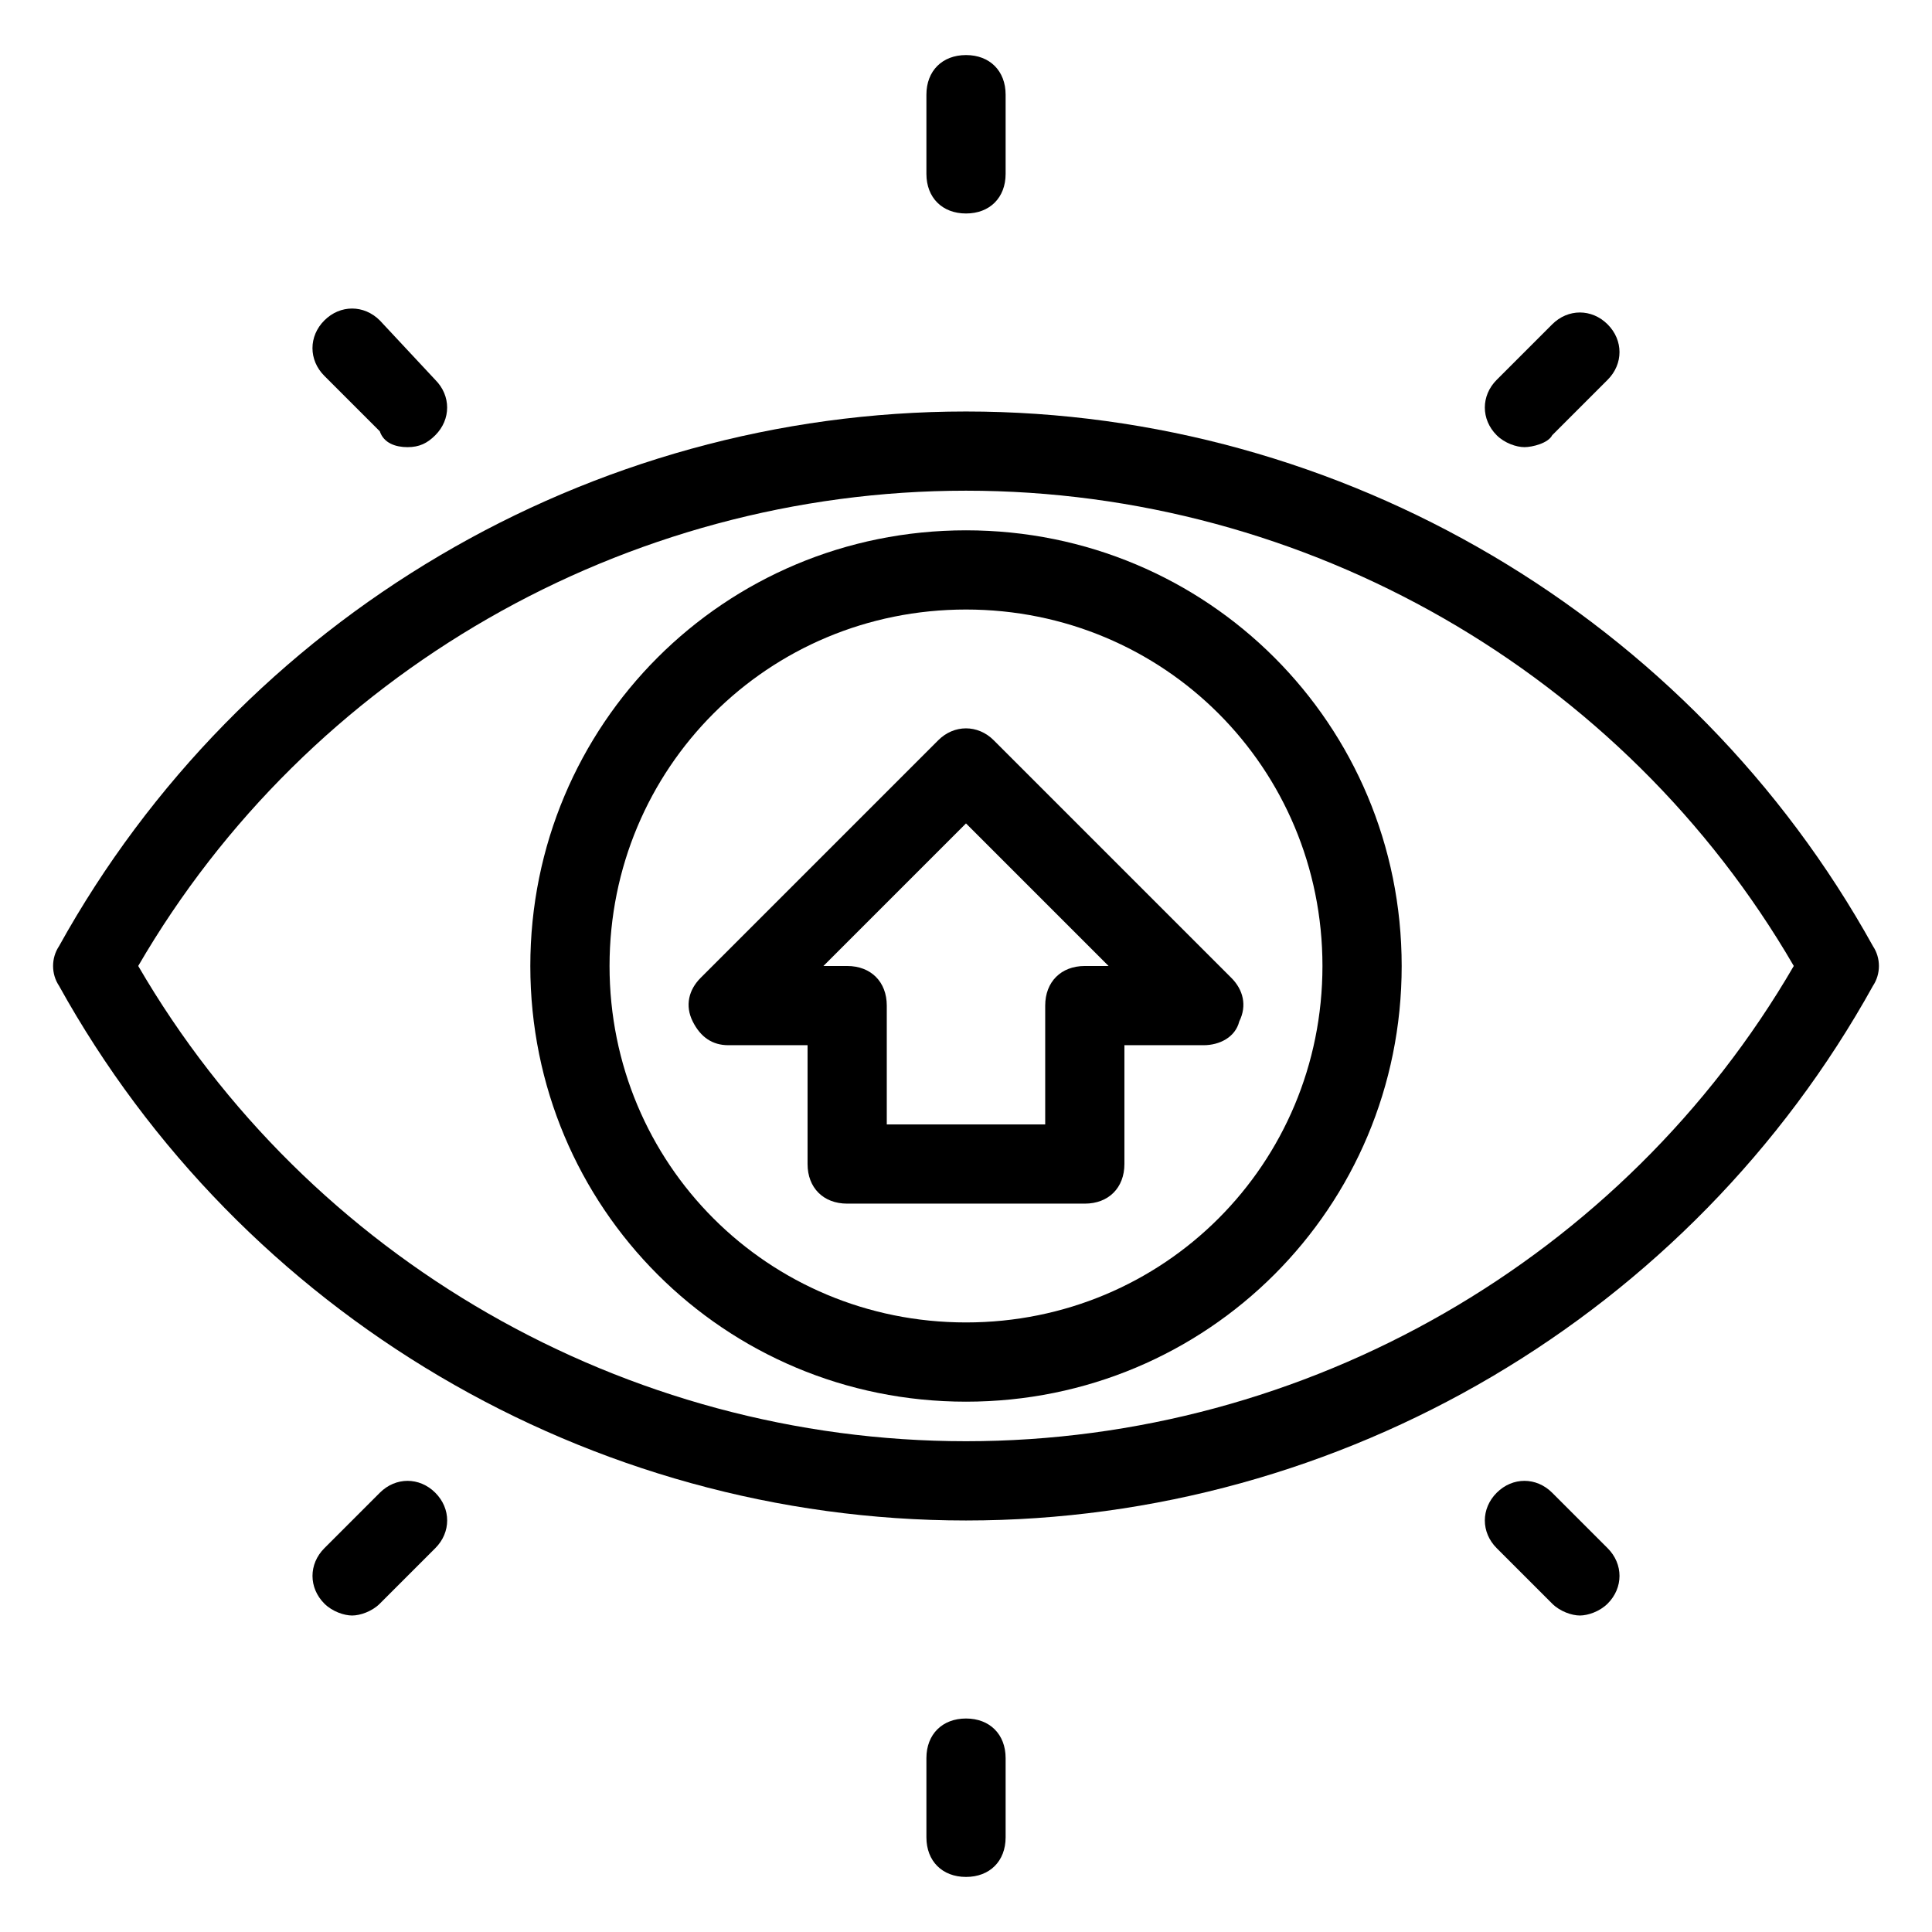 <?xml version="1.0" encoding="UTF-8"?>
<!-- Uploaded to: SVG Repo, www.svgrepo.com, Generator: SVG Repo Mixer Tools -->
<svg fill="#000000" width="800px" height="800px" version="1.1" viewBox="144 144 512 512" xmlns="http://www.w3.org/2000/svg">
 <g>
  <path d="m400 284.54c-64.027 0-115.46 51.43-115.46 115.46s51.43 115.46 115.46 115.46 115.46-51.43 115.46-115.46c-0.004-64.027-51.434-115.46-115.46-115.46zm0 209.92c-52.48 0-94.465-41.984-94.465-94.465 0-52.48 41.984-94.465 94.465-94.465s94.465 41.984 94.465 94.465c-0.004 52.484-41.984 94.465-94.465 94.465z"/>
  <path d="m392.65 340.17-62.977 62.977c-3.148 3.148-4.199 7.348-2.098 11.547 2.098 4.199 5.246 6.297 9.445 6.297h20.992v31.488c0 6.297 4.199 10.496 10.496 10.496h62.977c6.297 0 10.496-4.199 10.496-10.496v-31.488h20.992c4.199 0 8.398-2.098 9.445-6.297 2.098-4.199 1.051-8.398-2.098-11.547l-62.977-62.977c-4.199-4.199-10.496-4.199-14.695 0zm38.836 59.828c-6.297 0-10.496 4.199-10.496 10.496v31.488h-41.984v-31.488c0-6.297-4.199-10.496-10.496-10.496h-6.297l37.785-37.785 37.785 37.785z"/>
  <path d="m400 253.05c-99.711 0-192.08 54.578-240.36 141.7-2.098 3.148-2.098 7.348 0 10.496 48.281 87.117 140.64 141.7 240.36 141.7 99.711 0 192.08-54.578 240.36-141.7 2.098-3.148 2.098-7.348 0-10.496-48.285-87.117-140.65-141.7-240.36-141.7zm0 272.89c-90.266 0-174.23-48.281-219.37-125.95 45.133-77.668 129.1-125.95 219.37-125.95s174.23 48.281 219.37 125.95c-45.133 77.668-129.1 125.95-219.37 125.95z"/>
  <path d="m410.5 190.08v-20.992c0-6.297-4.199-10.496-10.496-10.496s-10.496 4.199-10.496 10.496v20.992c0 6.297 4.199 10.496 10.496 10.496s10.496-4.199 10.496-10.496z"/>
  <path d="m555.34 259.35 14.695-14.695c4.199-4.199 4.199-10.496 0-14.695-4.199-4.199-10.496-4.199-14.695 0l-14.695 14.695c-4.199 4.199-4.199 10.496 0 14.695 2.098 2.098 5.246 3.148 7.348 3.148 2.098 0 6.297-1.051 7.348-3.148z"/>
  <path d="m252 262.5c3.148 0 5.246-1.051 7.348-3.148 4.199-4.199 4.199-10.496 0-14.695l-14.695-15.742c-4.199-4.199-10.496-4.199-14.695 0-4.199 4.199-4.199 10.496 0 14.695l14.695 14.695c1.051 3.144 4.199 4.195 7.348 4.195z"/>
  <path d="m410.5 630.91v-20.992c0-6.297-4.199-10.496-10.496-10.496s-10.496 4.199-10.496 10.496v20.992c0 6.297 4.199 10.496 10.496 10.496s10.496-4.199 10.496-10.496z"/>
  <path d="m555.34 568.98c2.098 2.098 5.246 3.148 7.348 3.148 2.098 0 5.246-1.051 7.348-3.148 4.199-4.199 4.199-10.496 0-14.695l-14.695-14.695c-4.199-4.199-10.496-4.199-14.695 0s-4.199 10.496 0 14.695z"/>
  <path d="m244.66 568.98 14.695-14.695c4.199-4.199 4.199-10.496 0-14.695-4.199-4.199-10.496-4.199-14.695 0l-14.695 14.695c-4.199 4.199-4.199 10.496 0 14.695 2.098 2.098 5.246 3.148 7.348 3.148 2.102 0 5.25-1.051 7.348-3.148z"/>
 </g>
</svg>